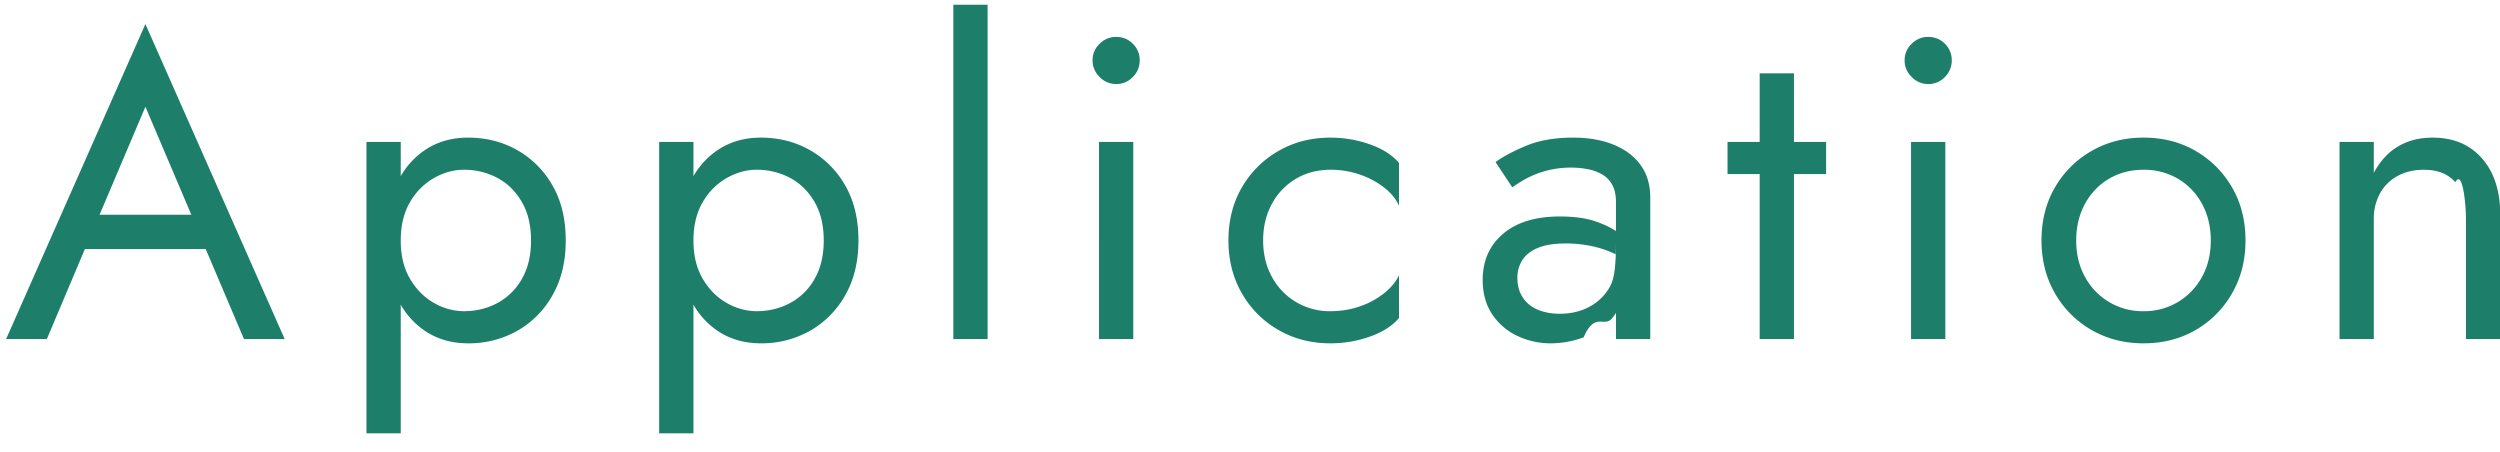 <svg xmlns="http://www.w3.org/2000/svg" width="105" height="19"><path fill="#1D7F69" fill-rule="evenodd" d="M103.57 14.24V9.2c0-.684-.15-2.1-.45-1.548-.3-.348-.738-.522-1.314-.522-.42 0-.789.087-1.107.261a1.836 1.836 0 0 0-.738.729A2.18 2.18 0 0 0 99.7 9.2v5.04h-1.44V5.96h1.44v1.296c.276-.504.621-.876 1.035-1.116.414-.24.891-.36 1.431-.36.876 0 1.569.291 2.079.873.51.582.765 1.371.765 2.367v5.22h-1.44Zm-11.356-.378c-.642.372-1.371.558-2.187.558-.804 0-1.53-.186-2.178-.558a4.119 4.119 0 0 1-1.539-1.539c-.378-.654-.567-1.395-.567-2.223 0-.84.189-1.584.567-2.232a4.138 4.138 0 0 1 1.539-1.53c.648-.372 1.374-.558 2.178-.558.816 0 1.545.186 2.187.558a4.159 4.159 0 0 1 1.53 1.53c.378.648.567 1.392.567 2.232 0 .828-.189 1.569-.567 2.223a4.139 4.139 0 0 1-1.53 1.539Zm.27-5.301a2.703 2.703 0 0 0-1.008-1.053 2.792 2.792 0 0 0-1.449-.378c-.54 0-1.023.126-1.449.378a2.703 2.703 0 0 0-1.008 1.053c-.246.45-.369.963-.369 1.539s.123 1.086.369 1.53a2.742 2.742 0 0 0 2.457 1.44 2.742 2.742 0 0 0 2.457-1.44c.246-.444.369-.954.369-1.53 0-.576-.123-1.089-.369-1.539Zm-11.5-5.031a.95.95 0 0 1-.693-.297.95.95 0 0 1-.297-.693.94.94 0 0 1 .297-.702.964.964 0 0 1 .693-.288c.276 0 .51.096.702.288a.955.955 0 0 1 .288.702.964.964 0 0 1-.288.693.94.94 0 0 1-.702.297Zm-5.638 10.71h-1.44V7.31h-1.35V5.96h1.35V3.08h1.44v2.88h1.35v1.35h-1.35v6.93Zm-7.475-1.098a1.82 1.82 0 0 1-.189.252c-.318.348-.708-.294-1.17.774a4.008 4.008 0 0 1-1.377.252 3.24 3.24 0 0 1-1.413-.315 2.582 2.582 0 0 1-1.053-.909c-.264-.396-.396-.876-.396-1.44 0-.804.285-1.449.855-1.935.57-.486 1.365-.729 2.385-.729.6 0 1.101.069 1.503.207.35.12.628.257.855.404V8.498c0-.288-.048-.525-.144-.711a1.105 1.105 0 0 0-.405-.441 1.86 1.86 0 0 0-.603-.234 3.488 3.488 0 0 0-.72-.072 3.959 3.959 0 0 0-1.944.486 6.414 6.414 0 0 0-.54.342l-.702-1.062c.312-.228.741-.456 1.287-.684.546-.228 1.203-.342 1.971-.342.648 0 1.215.099 1.701.297.486.198.864.483 1.134.855.27.372.405.828.405 1.368v5.94h-1.44v-1.098Zm0-2.454a4.09 4.09 0 0 0-.702-.273 5.187 5.187 0 0 0-1.422-.189c-.468 0-.849.06-1.143.18-.294.12-.513.288-.657.504a1.363 1.363 0 0 0-.216.774c0 .312.075.582.225.81.15.228.36.399.63.513.27.114.579.171.927.171.444 0 .843-.09 1.197-.27.354-.18.636-.435.846-.765.21-.33.315-.711.315-2.043v.588ZM55.878 14.42c-.804 0-1.53-.186-2.178-.558a4.119 4.119 0 0 1-1.539-1.539c-.378-.654-.567-1.395-.567-2.223 0-.84.189-1.584.567-2.232a4.138 4.138 0 0 1 1.539-1.53c.648-.372 1.374-.558 2.178-.558.564 0 1.113.093 1.647.279.534.186.945.447 1.233.783v1.8c-.12-.276-.324-.528-.612-.756a3.509 3.509 0 0 0-1.017-.549 3.723 3.723 0 0 0-1.251-.207c-.54 0-1.023.126-1.449.378a2.703 2.703 0 0 0-1.008 1.053c-.246.45-.369.963-.369 1.539s.123 1.086.369 1.53a2.742 2.742 0 0 0 2.457 1.44c.444 0 .861-.069 1.251-.207a3.39 3.39 0 0 0 1.017-.558c.288-.234.492-.483.612-.747v1.8c-.288.336-.699.597-1.233.783a4.972 4.972 0 0 1-1.647.279Zm-9-10.89a.95.95 0 0 1-.693-.297.95.95 0 0 1-.297-.693.94.94 0 0 1 .297-.702.964.964 0 0 1 .693-.288c.276 0 .51.096.702.288a.955.955 0 0 1 .288.702.964.964 0 0 1-.288.693.94.94 0 0 1-.702.297ZM40.04.2h1.44v14.04h-1.44V.2Zm-6.028 13.698a4.127 4.127 0 0 1-2.061.522c-.684 0-1.287-.174-1.809-.522a3.313 3.313 0 0 1-1.017-1.102V18.2h-1.44V5.96h1.44v1.438a3.312 3.312 0 0 1 1.017-1.096c.522-.348 1.125-.522 1.809-.522.756 0 1.443.174 2.061.522a3.921 3.921 0 0 1 1.485 1.485c.372.642.558 1.413.558 2.313 0 .888-.186 1.656-.558 2.304a3.904 3.904 0 0 1-1.485 1.494Zm.198-5.418c-.258-.444-.6-.78-1.026-1.008a2.947 2.947 0 0 0-1.413-.342c-.42 0-.834.114-1.242.342a2.707 2.707 0 0 0-1.008 1.008c-.264.444-.396.984-.396 1.62 0 .636.132 1.176.396 1.62.264.444.6.78 1.008 1.008a2.52 2.52 0 0 0 1.242.342c.516 0 .987-.114 1.413-.342a2.587 2.587 0 0 0 1.026-1.008c.258-.444.387-.984.387-1.62 0-.636-.129-1.176-.387-1.62Zm-12.492 5.418a4.127 4.127 0 0 1-2.061.522c-.684 0-1.287-.174-1.809-.522a3.323 3.323 0 0 1-1.017-1.102V18.2h-1.44V5.96h1.44v1.438a3.322 3.322 0 0 1 1.017-1.096c.522-.348 1.125-.522 1.809-.522.756 0 1.443.174 2.061.522a3.921 3.921 0 0 1 1.485 1.485c.372.642.558 1.413.558 2.313 0 .888-.186 1.656-.558 2.304a3.904 3.904 0 0 1-1.485 1.494Zm.198-5.418c-.258-.444-.6-.78-1.026-1.008a2.947 2.947 0 0 0-1.413-.342c-.42 0-.834.114-1.242.342a2.707 2.707 0 0 0-1.008 1.008c-.264.444-.396.984-.396 1.62 0 .636.132 1.176.396 1.62.264.444.6.78 1.008 1.008a2.52 2.52 0 0 0 1.242.342c.516 0 .987-.114 1.413-.342a2.587 2.587 0 0 0 1.026-1.008c.258-.444.387-.984.387-1.62 0-.636-.129-1.176-.387-1.62ZM8.64 10.46H3.565l-1.598 3.78H.257l5.85-13.23 5.85 13.23h-1.71L8.64 10.46ZM6.107 4.484 4.181 9.02h3.856l-1.93-4.536Zm41.491 9.756h-1.44V5.96h1.44v8.28Zm34.106 0h-1.44V5.96h1.44v8.28Z"/></svg>